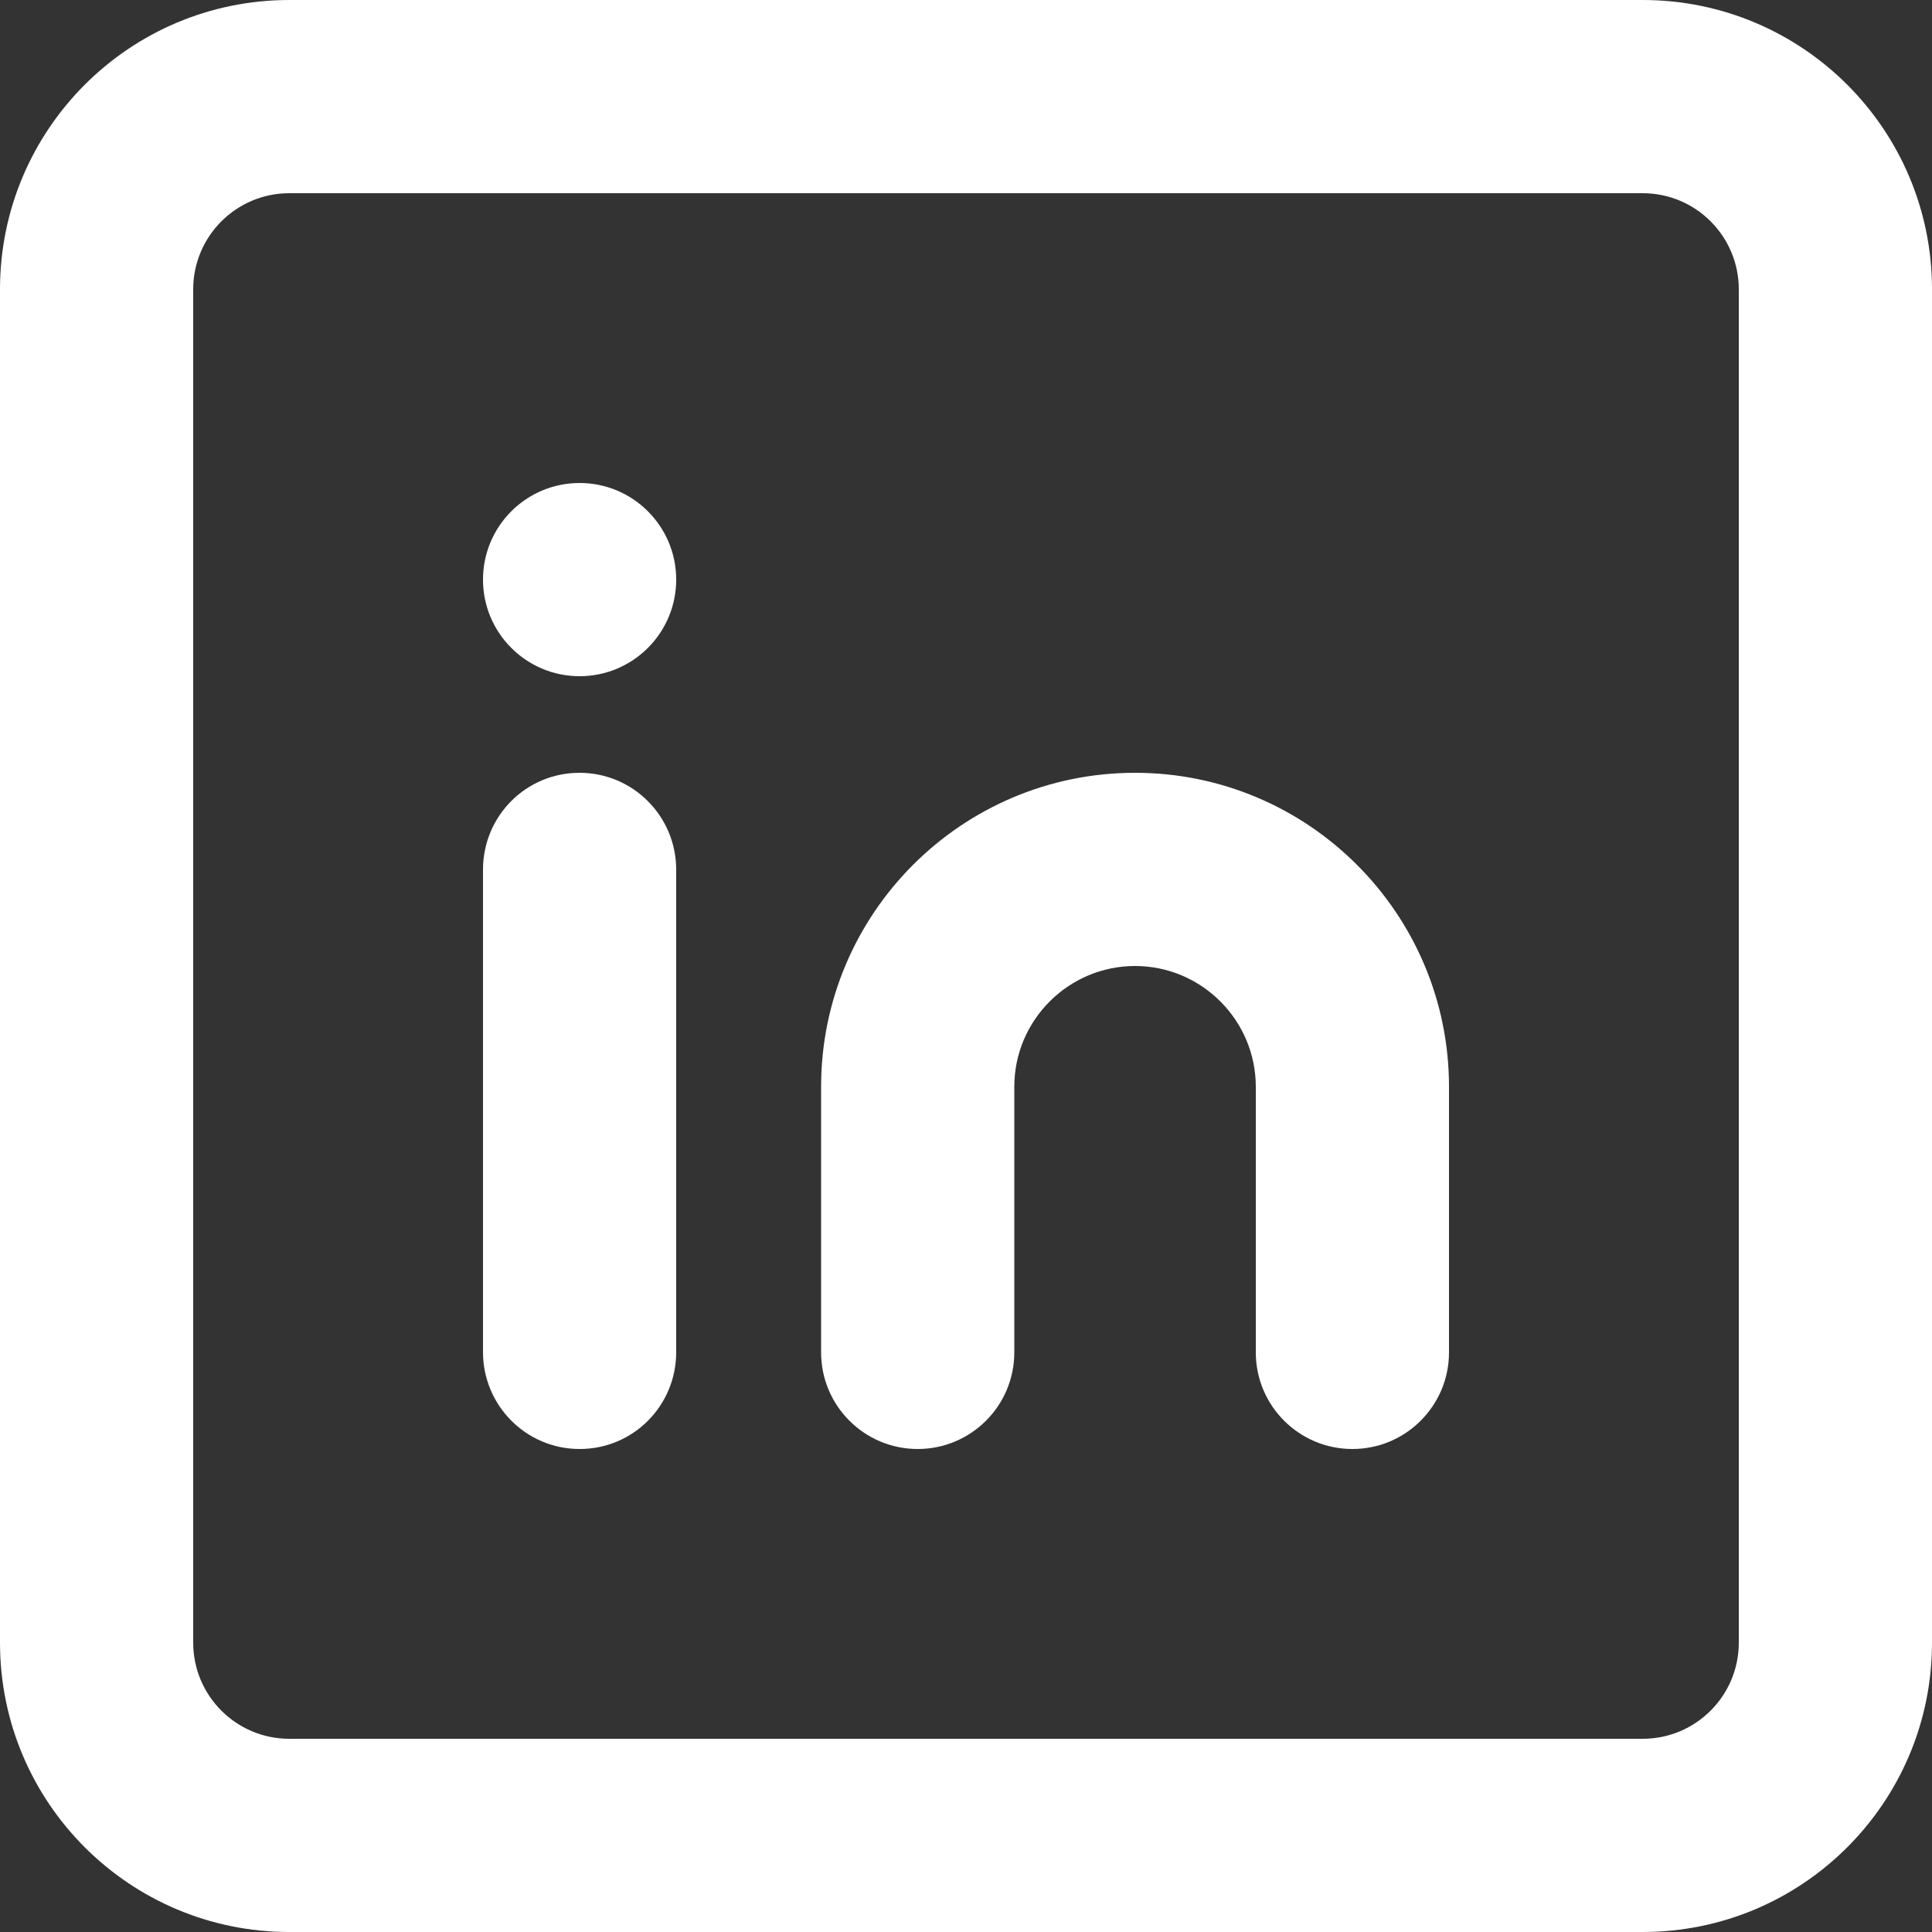 <?xml version="1.0" encoding="UTF-8"?>
<svg width="18px" height="18px" viewBox="0 0 18 18" version="1.1" xmlns="http://www.w3.org/2000/svg" xmlns:xlink="http://www.w3.org/1999/xlink">
    <rect x="0" y="0" width="18" height="18" fill="#333333" stroke="none"/>
    <title>@1xLinkedin</title>
    <g id="Page-1" stroke="none" stroke-width="1" fill="none" fill-rule="evenodd">
        <g id="Edna" transform="translate(-1160, -6422)" fill="#FFFFFF" fill-rule="nonzero">
            <path d="M1160,6437.304 L1160,6424.696 C1160,6423.207 1161.206,6422 1162.696,6422 L1175.304,6422 C1176.793,6422 1178,6423.206 1178,6424.696 L1178,6437.304 C1178,6438.793 1176.794,6440 1175.304,6440 L1162.696,6440 C1161.207,6440 1160,6438.794 1160,6437.304 Z M1162.696,6423.8 C1162.201,6423.8 1161.8,6424.201 1161.8,6424.696 L1161.8,6437.304 C1161.8,6437.799 1162.201,6438.2 1162.696,6438.2 L1175.304,6438.2 C1175.799,6438.2 1176.2,6437.799 1176.2,6437.304 L1176.2,6424.696 C1176.2,6424.201 1175.799,6423.8 1175.304,6423.8 L1162.696,6423.8 Z M1164.5,6430.103 C1164.5,6429.604 1164.899,6429.2 1165.4,6429.2 C1165.897,6429.2 1166.3,6429.604 1166.3,6430.103 L1166.3,6434.597 C1166.3,6435.096 1165.901,6435.5 1165.4,6435.5 C1164.903,6435.5 1164.5,6435.096 1164.5,6434.597 L1164.5,6430.103 Z M1165.4,6428.3 C1164.903,6428.3 1164.5,6427.897 1164.5,6427.4 C1164.5,6426.903 1164.903,6426.5 1165.4,6426.5 C1165.897,6426.5 1166.3,6426.903 1166.3,6427.4 C1166.3,6427.897 1165.897,6428.3 1165.4,6428.3 Z M1169.45,6432.125 L1169.45,6434.6 C1169.45,6435.097 1169.047,6435.5 1168.55,6435.5 C1168.053,6435.5 1167.65,6435.097 1167.65,6434.6 L1167.65,6432.125 C1167.65,6430.51 1168.961,6429.2 1170.575,6429.2 C1172.189,6429.2 1173.5,6430.512 1173.5,6432.125 L1173.5,6434.6 C1173.5,6435.097 1173.097,6435.5 1172.6,6435.5 C1172.103,6435.5 1171.7,6435.097 1171.7,6434.6 L1171.7,6432.125 C1171.7,6431.506 1171.195,6431 1170.575,6431 C1169.955,6431 1169.45,6431.505 1169.45,6432.125 Z" id="Linkedin"></path>
        </g>
    </g>
</svg>